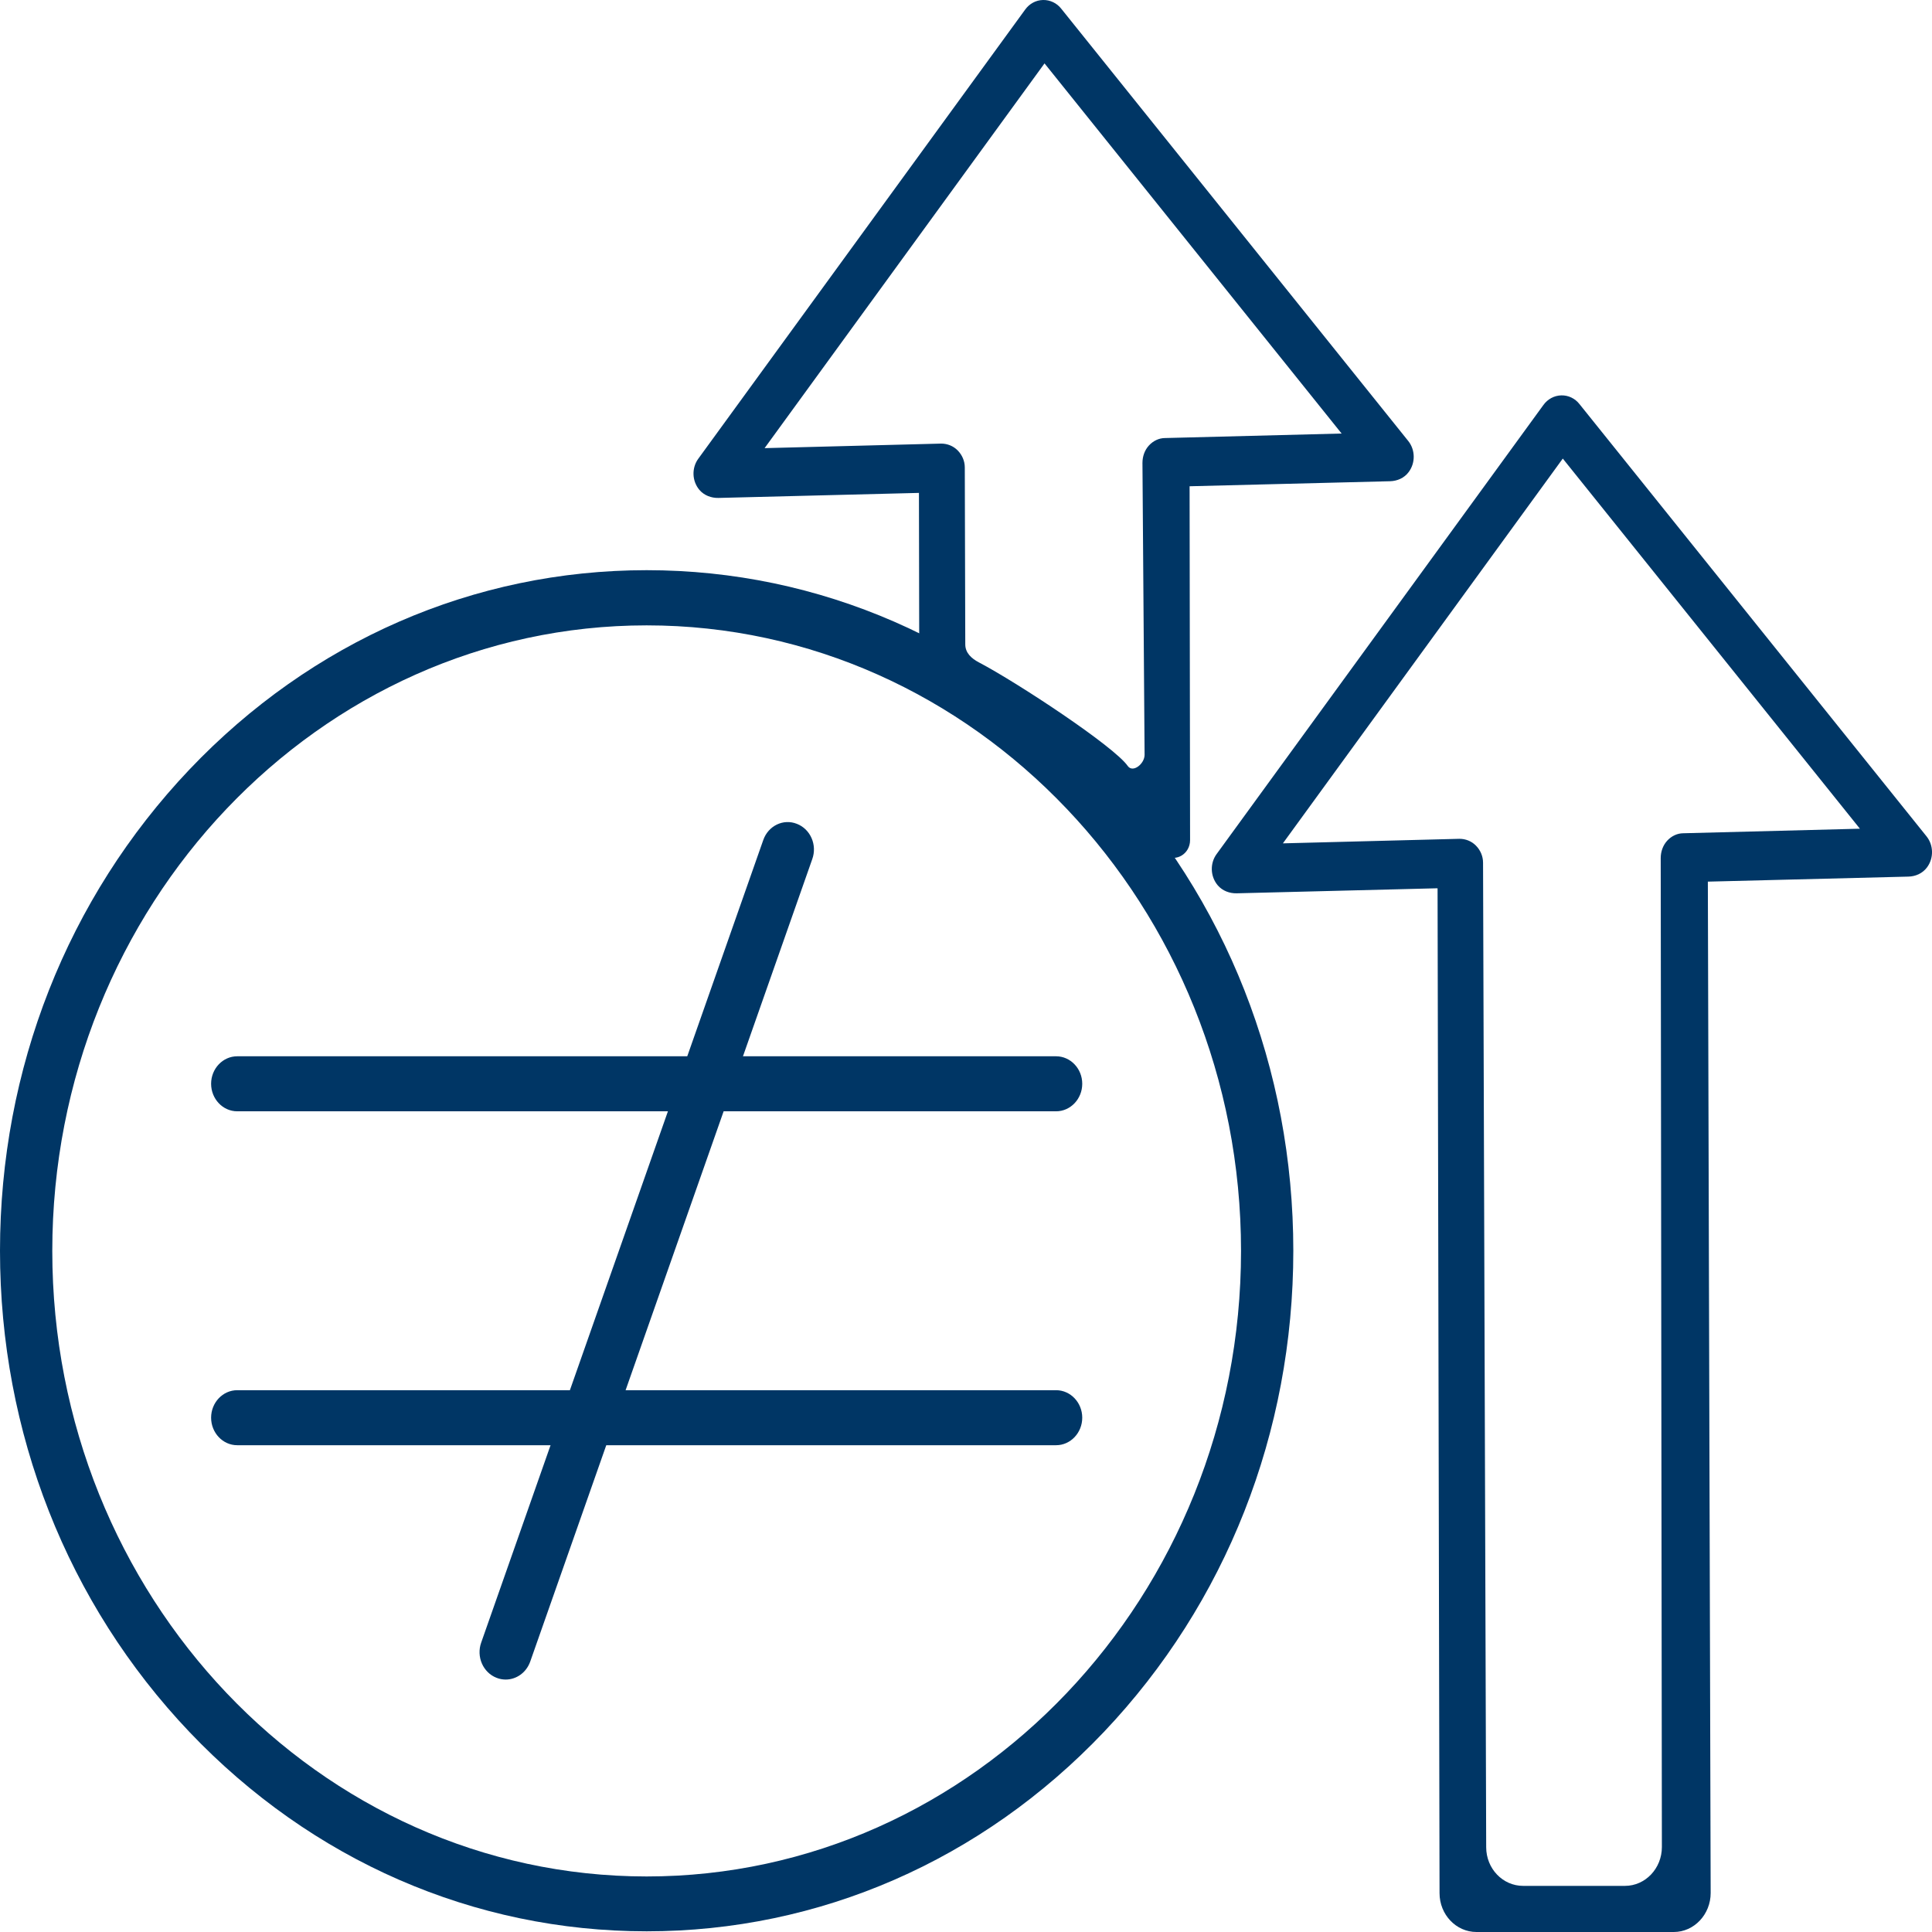 <svg width="48" height="48" viewBox="0 0 48 48" fill="none" xmlns="http://www.w3.org/2000/svg">
<path d="M16.066 47.983C11.775 47.983 7.743 46.222 4.706 43.03C1.673 39.838 0 35.59 0 31.074C0 26.559 1.673 22.315 4.706 19.119C7.739 15.927 11.775 14.166 16.066 14.166C20.357 14.166 24.389 15.927 27.426 19.119C30.459 22.311 32.132 26.559 32.132 31.074C32.132 35.59 30.459 39.834 27.426 43.03C24.393 46.222 20.357 47.983 16.066 47.983ZM16.066 15.537C7.924 15.537 1.299 22.51 1.299 31.079C1.299 39.648 7.924 46.62 16.066 46.62C24.208 46.62 30.833 39.648 30.833 31.079C30.833 22.51 24.208 15.537 16.066 15.537Z" fill="#003665"/>
<path d="M41.26 21.32C41.26 21.16 41.314 21.005 41.42 20.888C41.527 20.771 41.671 20.702 41.823 20.702L46.209 20.589L38.827 11.393L31.873 20.953L36.258 20.84C36.41 20.84 36.558 20.896 36.669 21.009C36.78 21.121 36.846 21.273 36.846 21.433L36.924 45.894C36.924 46.425 37.335 46.854 37.841 46.854H40.372C40.878 46.854 41.289 46.421 41.289 45.889L41.26 21.32ZM35.708 22.069L30.726 22.194C30.55 22.198 30.373 22.134 30.254 21.995C30.065 21.77 30.061 21.446 30.225 21.221L38.346 10.061C38.453 9.914 38.613 9.828 38.79 9.823C38.963 9.819 39.131 9.897 39.242 10.04L47.865 20.78C48.038 20.996 48.05 21.32 47.873 21.554C47.762 21.701 47.59 21.775 47.413 21.779L42.431 21.904L42.501 47.031C42.501 47.563 42.09 48 41.585 48H36.682C36.176 48 35.765 47.567 35.765 47.035L35.716 22.073L35.708 22.069Z" fill="#003665"/>
<path d="M28.018 19.03C28.145 19.211 28.437 18.978 28.437 18.753L28.384 11.502C28.384 11.342 28.437 11.186 28.544 11.069C28.651 10.952 28.795 10.883 28.947 10.883L33.332 10.771L25.951 1.575L18.996 11.134L23.382 11.021C23.534 11.021 23.682 11.078 23.793 11.19C23.904 11.303 23.97 11.454 23.97 11.614L23.982 16.01C23.982 16.222 24.138 16.361 24.319 16.456C25.276 16.958 27.681 18.545 28.018 19.03ZM22.839 16.694L22.831 12.246L17.85 12.371C17.673 12.375 17.496 12.31 17.377 12.172C17.188 11.947 17.184 11.623 17.348 11.398L25.47 0.238C25.576 0.091 25.737 0.004 25.913 0C26.086 -0.004 26.255 0.074 26.366 0.216L34.988 10.957C35.161 11.173 35.173 11.497 34.996 11.731C34.886 11.878 34.713 11.951 34.536 11.956L29.555 12.081L29.567 20.872C29.567 21.21 29.226 21.422 28.947 21.257C27.816 20.595 25.346 17.81 23.283 17.282C23.024 17.217 22.843 16.975 22.843 16.694H22.839Z" fill="#003665"/>
<path d="M12.564 41.728C12.49 41.728 12.412 41.715 12.338 41.685C12.001 41.555 11.829 41.161 11.956 40.807L18.963 20.871C19.087 20.516 19.461 20.334 19.798 20.468C20.135 20.598 20.308 20.992 20.18 21.346L13.173 41.282C13.074 41.559 12.827 41.728 12.564 41.728Z" fill="#003665"/>
<path d="M26.238 27.61H5.894C5.536 27.61 5.245 27.303 5.245 26.926C5.245 26.55 5.536 26.243 5.894 26.243H26.238C26.596 26.243 26.888 26.55 26.888 26.926C26.888 27.303 26.596 27.61 26.238 27.61Z" fill="#003665"/>
<path d="M26.238 35.906H5.894C5.536 35.906 5.245 35.599 5.245 35.222C5.245 34.846 5.536 34.539 5.894 34.539H26.238C26.596 34.539 26.888 34.846 26.888 35.222C26.888 35.599 26.596 35.906 26.238 35.906Z" fill="#003665"/>
</svg>
